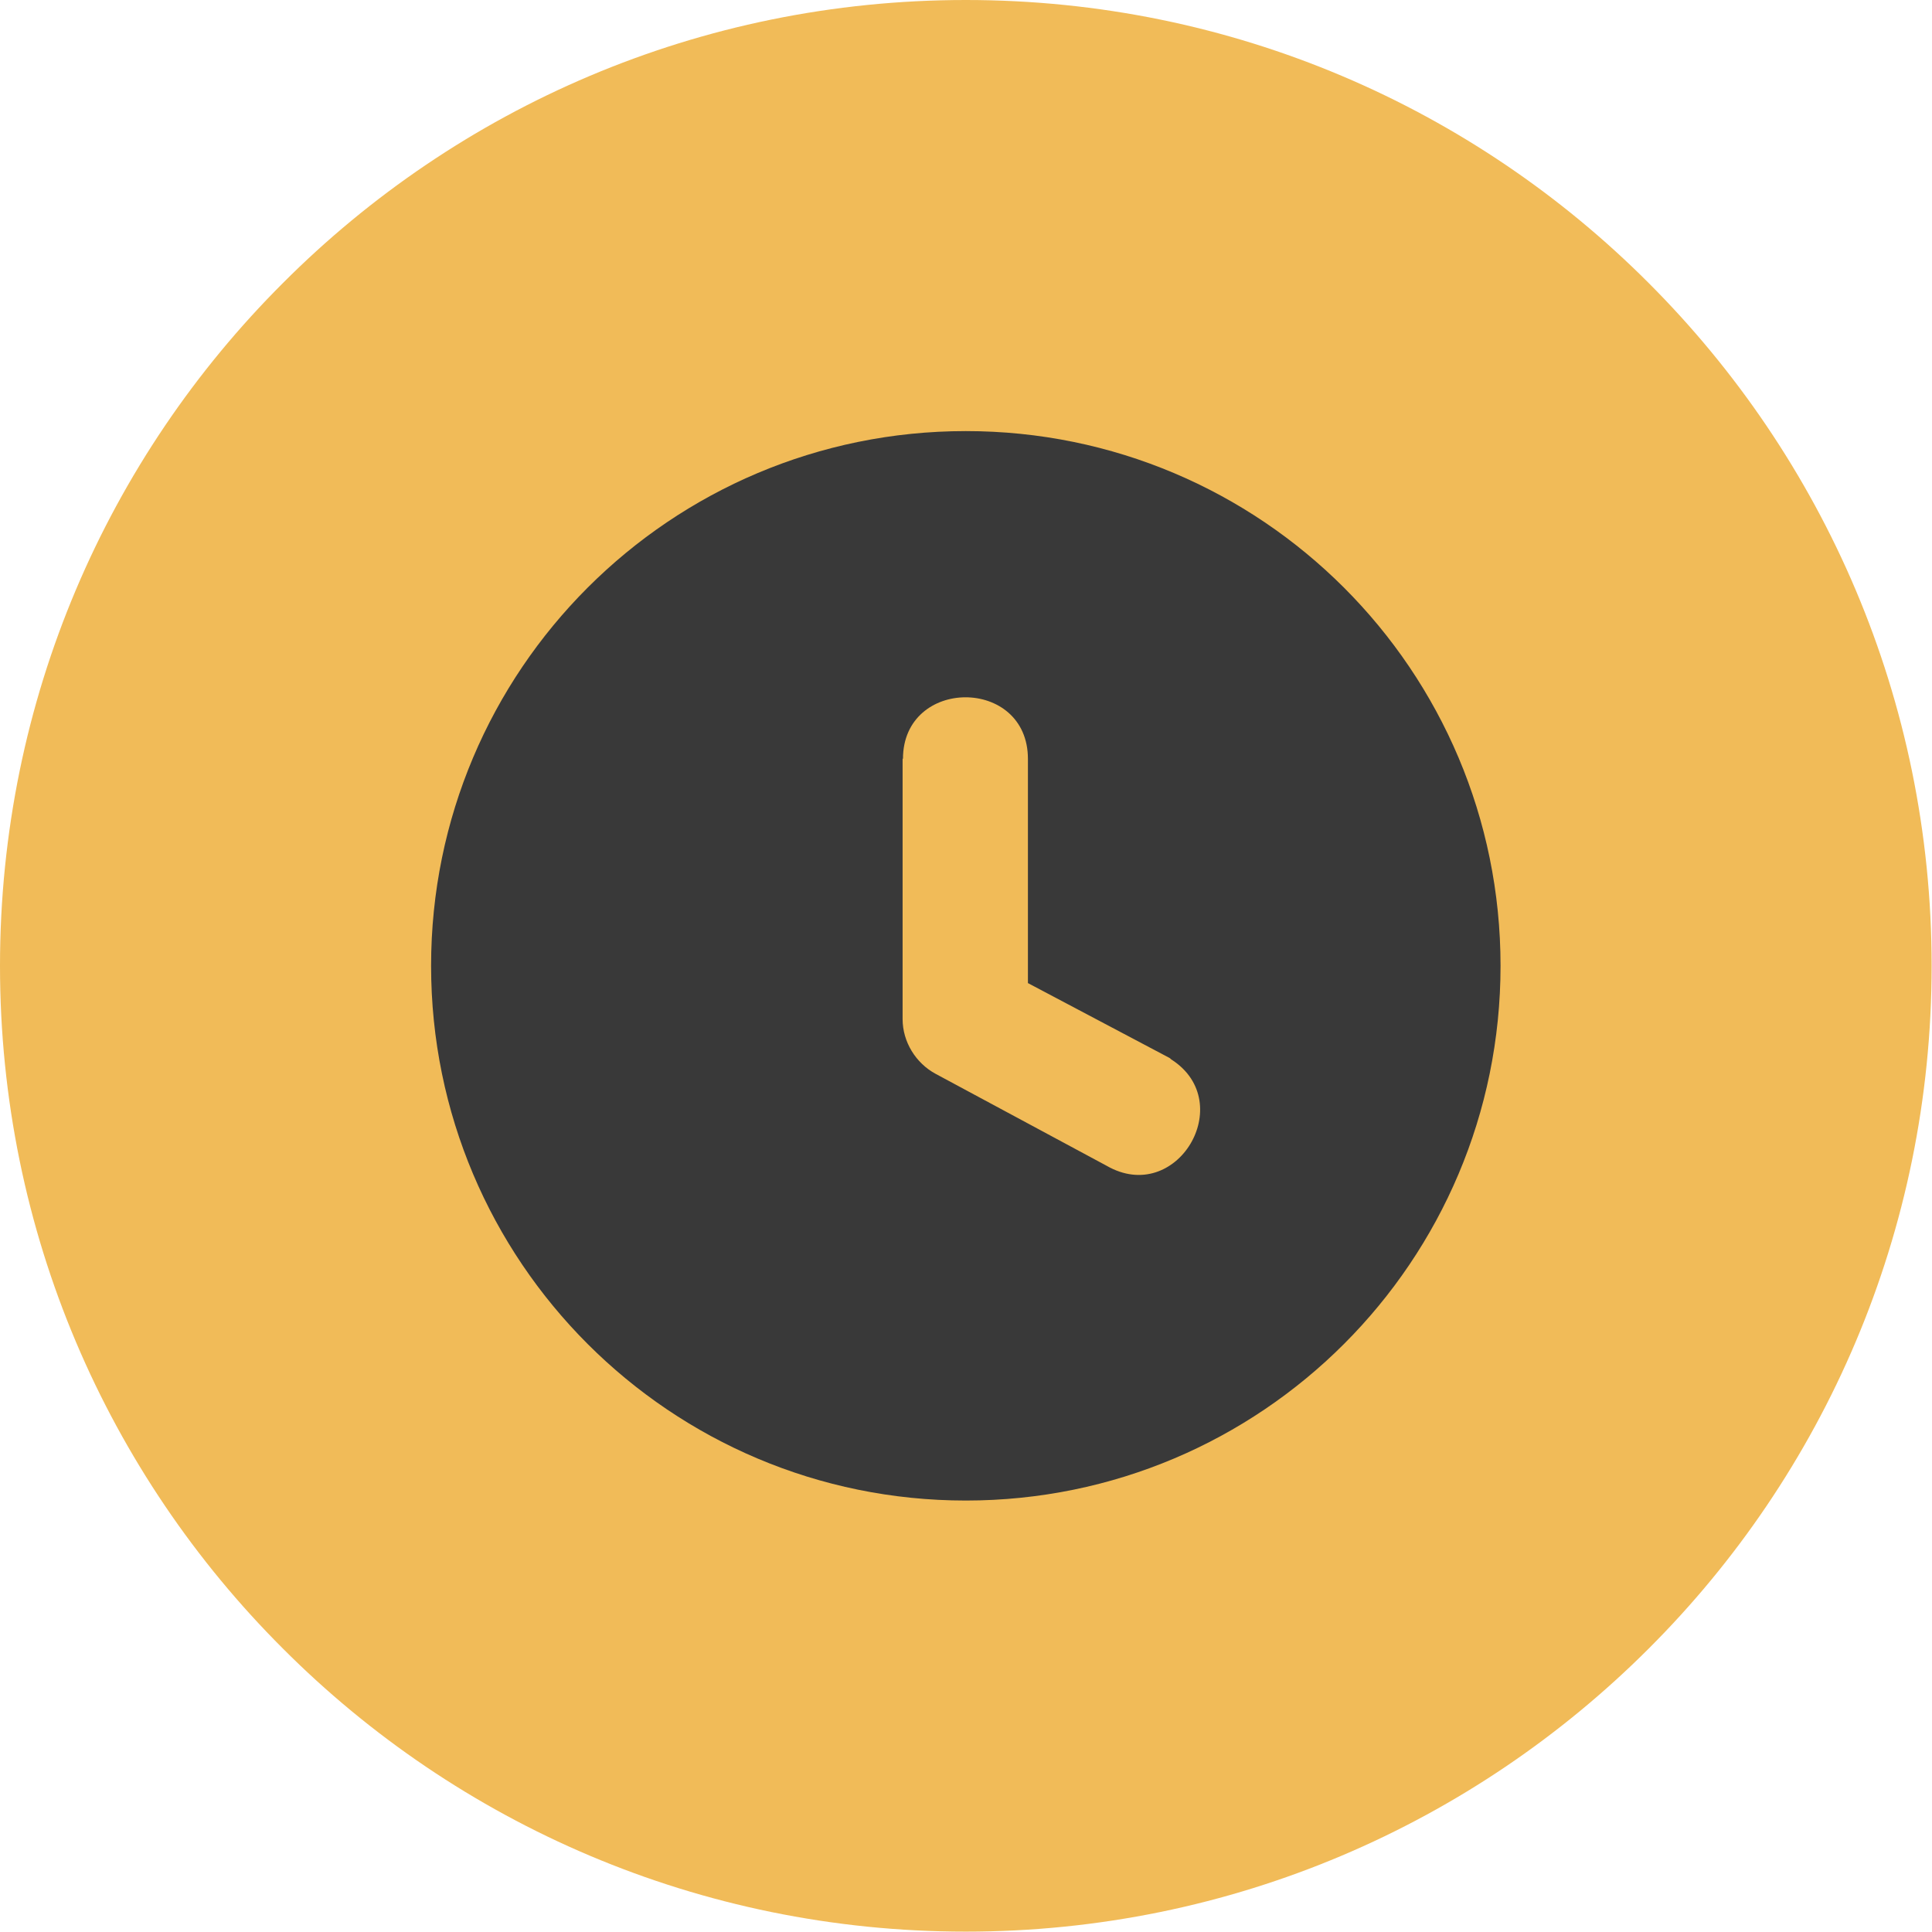 <svg xmlns="http://www.w3.org/2000/svg" id="Layer_2" viewBox="0 0 52.57 52.57"><defs><style>      .cls-1 {        fill: #f1bb58;      }      .cls-2 {        fill: #393939;        fill-rule: evenodd;      }    </style></defs><g id="Layer_2-2" data-name="Layer_2"><g><path class="cls-1" d="M26.28,0c7.26,0,13.83,2.94,18.58,7.7,4.76,4.76,7.7,11.33,7.7,18.58s-2.94,13.83-7.7,18.58c-4.76,4.76-11.33,7.7-18.58,7.7s-13.83-2.94-18.58-7.7C2.94,40.11,0,33.54,0,26.28S2.94,12.45,7.7,7.7C12.45,2.94,19.02,0,26.28,0h0Z"></path><path class="cls-2" d="M26.28,11.73c8.04,0,14.55,6.51,14.55,14.55s-6.51,14.55-14.55,14.55-14.55-6.51-14.55-14.55,6.51-14.55,14.55-14.55h0ZM24.57,20.65c0-2.23,3.4-2.24,3.4,0v6.1l3.84,2.03s.04.02.05.04l.03.02c1.79,1.17.13,3.98-1.78,2.88h0s-4.65-2.5-4.65-2.5c-.54-.29-.9-.87-.9-1.49h0v-7.09h0Z"></path></g></g></svg>